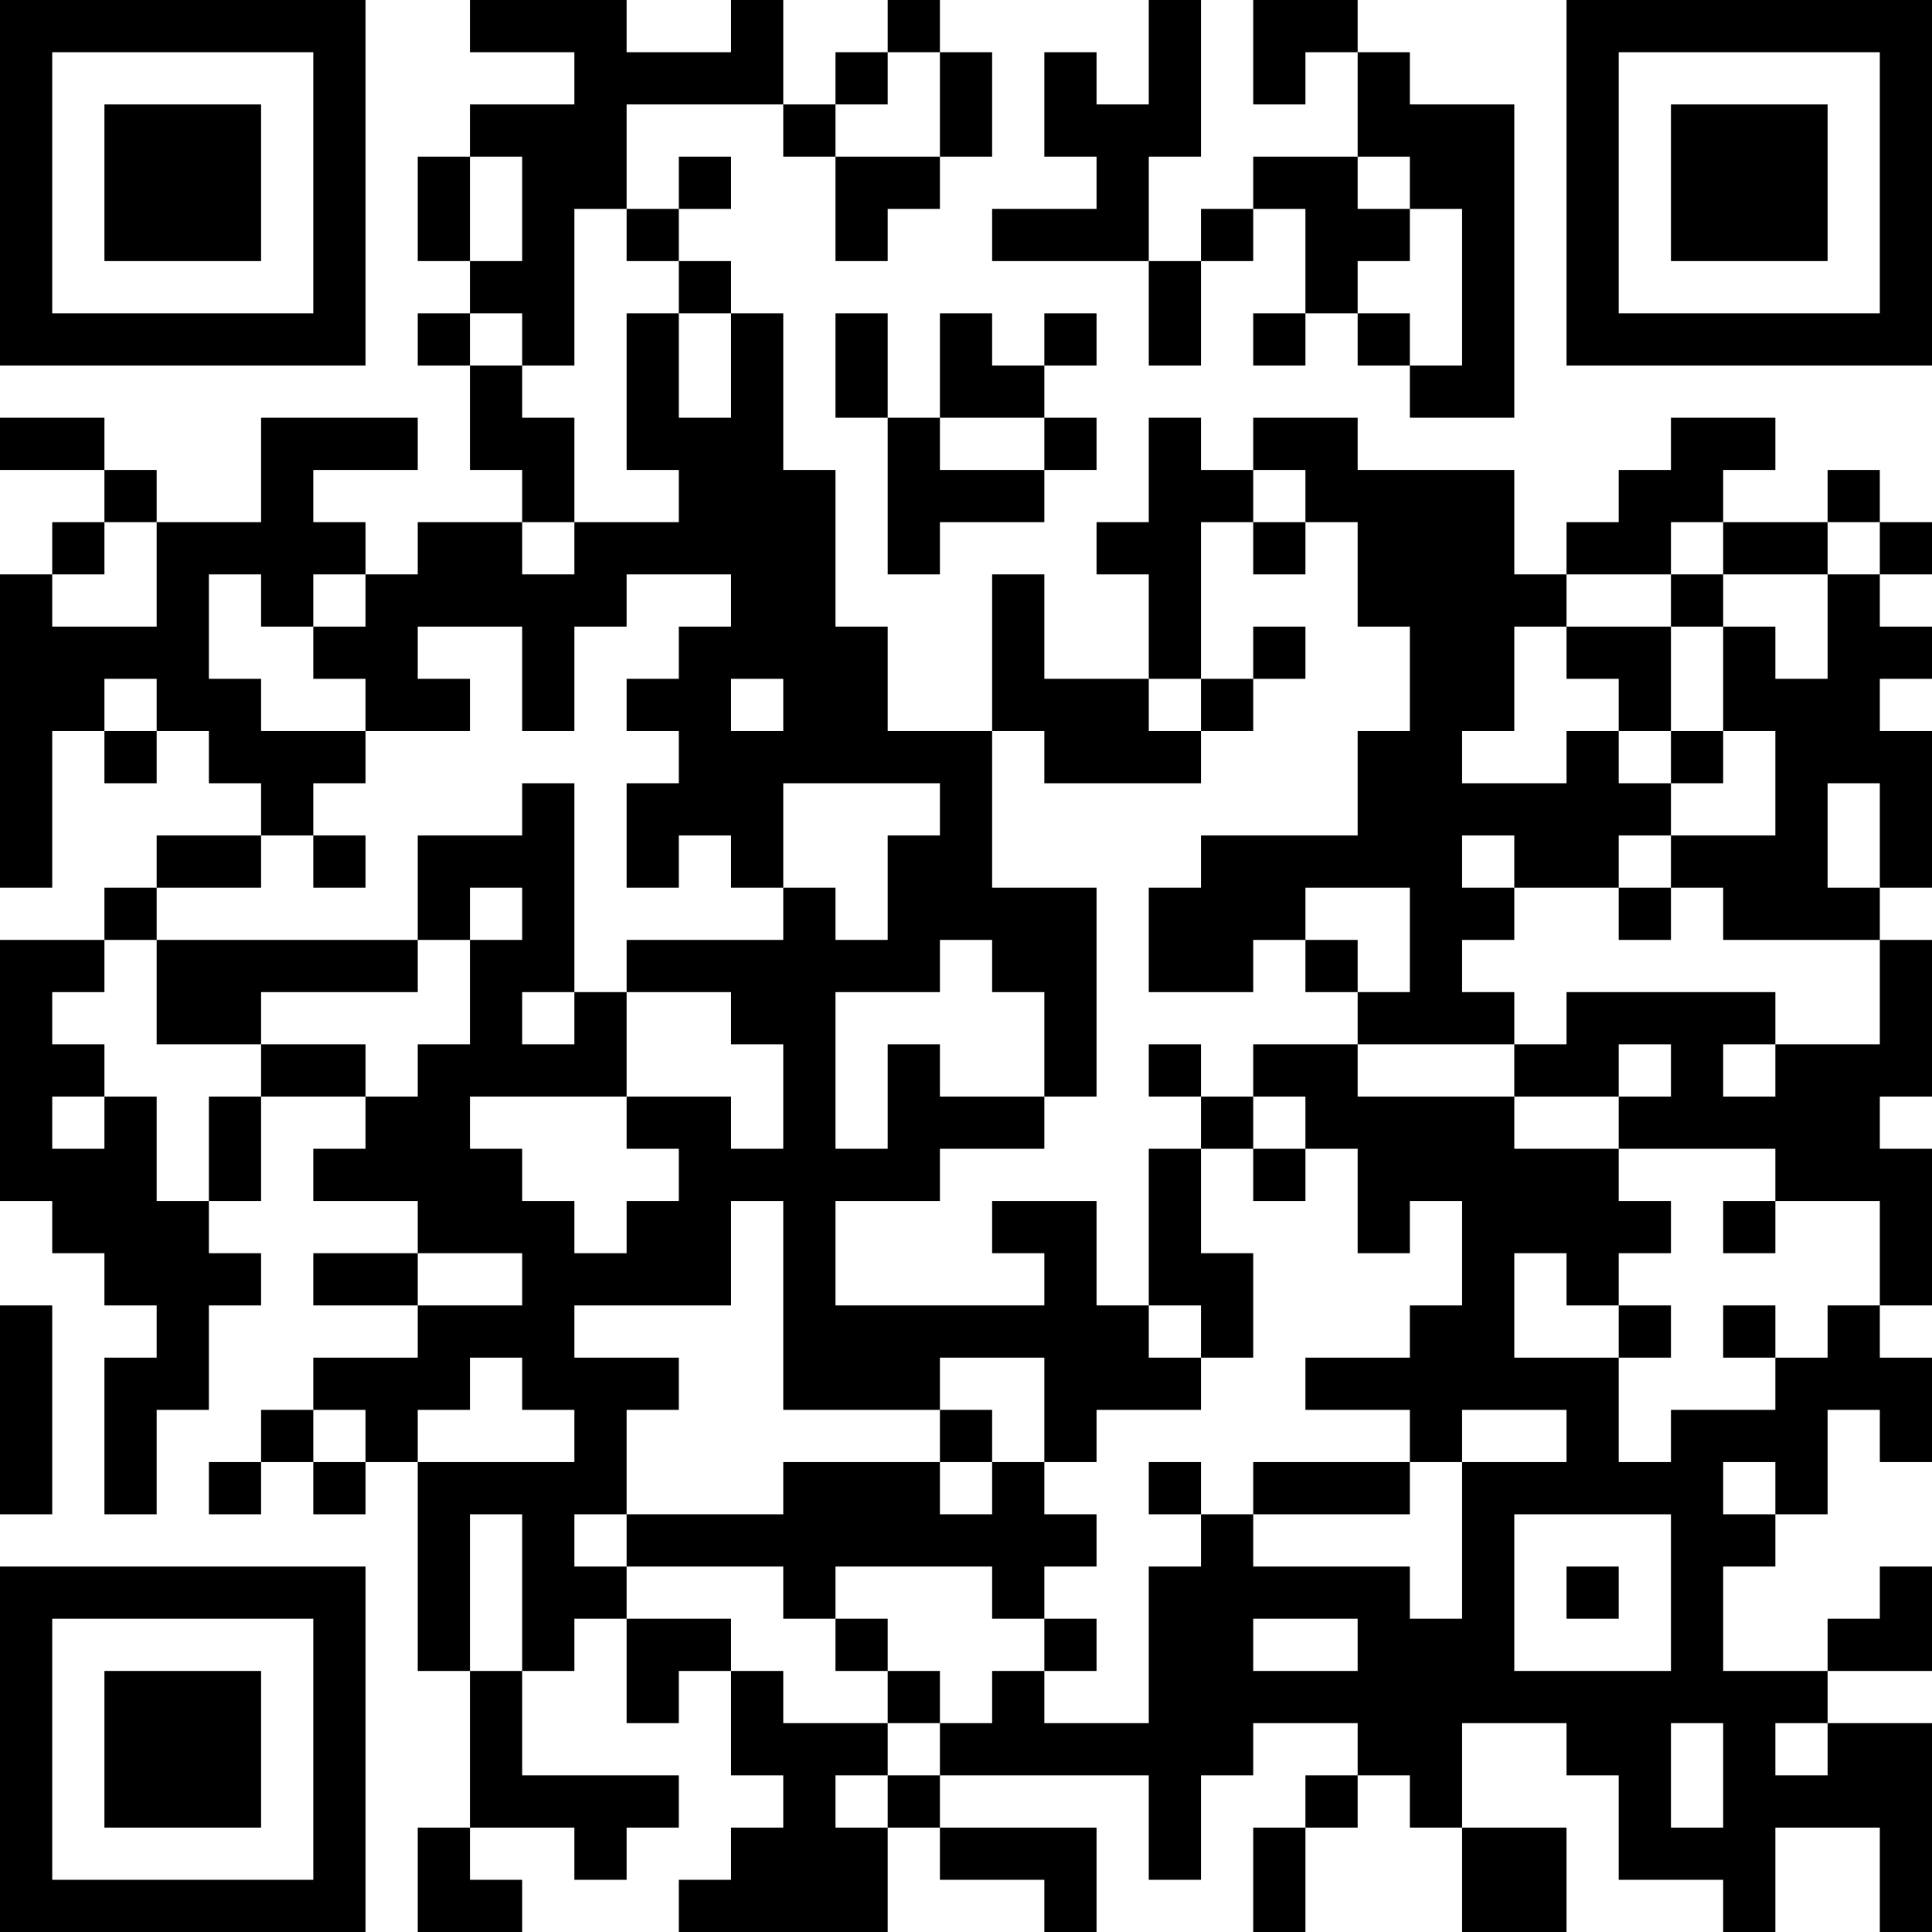 <?xml version="1.0" encoding="UTF-8"?>
<svg xmlns="http://www.w3.org/2000/svg" version="1.1" width="400" height="400" viewBox="0 0 400 400"><rect x="0" y="0" width="400" height="400" fill="#ffffff"/><g transform="scale(10.811)"><g transform="translate(0,0)"><path fill-rule="evenodd" d="M9 0L9 1L11 1L11 2L9 2L9 3L8 3L8 5L9 5L9 6L8 6L8 7L9 7L9 9L10 9L10 10L8 10L8 11L7 11L7 10L6 10L6 9L8 9L8 8L5 8L5 10L3 10L3 9L2 9L2 8L0 8L0 9L2 9L2 10L1 10L1 11L0 11L0 17L1 17L1 14L2 14L2 15L3 15L3 14L4 14L4 15L5 15L5 16L3 16L3 17L2 17L2 18L0 18L0 23L1 23L1 24L2 24L2 25L3 25L3 26L2 26L2 29L3 29L3 27L4 27L4 25L5 25L5 24L4 24L4 23L5 23L5 21L7 21L7 22L6 22L6 23L8 23L8 24L6 24L6 25L8 25L8 26L6 26L6 27L5 27L5 28L4 28L4 29L5 29L5 28L6 28L6 29L7 29L7 28L8 28L8 32L9 32L9 35L8 35L8 37L10 37L10 36L9 36L9 35L11 35L11 36L12 36L12 35L13 35L13 34L10 34L10 32L11 32L11 31L12 31L12 33L13 33L13 32L14 32L14 34L15 34L15 35L14 35L14 36L13 36L13 37L17 37L17 35L18 35L18 36L20 36L20 37L21 37L21 35L18 35L18 34L22 34L22 36L23 36L23 34L24 34L24 33L26 33L26 34L25 34L25 35L24 35L24 37L25 37L25 35L26 35L26 34L27 34L27 35L28 35L28 37L30 37L30 35L28 35L28 33L30 33L30 34L31 34L31 36L33 36L33 37L34 37L34 35L36 35L36 37L37 37L37 33L35 33L35 32L37 32L37 30L36 30L36 31L35 31L35 32L33 32L33 30L34 30L34 29L35 29L35 27L36 27L36 28L37 28L37 26L36 26L36 25L37 25L37 22L36 22L36 21L37 21L37 18L36 18L36 17L37 17L37 14L36 14L36 13L37 13L37 12L36 12L36 11L37 11L37 10L36 10L36 9L35 9L35 10L33 10L33 9L34 9L34 8L32 8L32 9L31 9L31 10L30 10L30 11L29 11L29 9L26 9L26 8L24 8L24 9L23 9L23 8L22 8L22 10L21 10L21 11L22 11L22 13L20 13L20 11L19 11L19 14L17 14L17 12L16 12L16 9L15 9L15 6L14 6L14 5L13 5L13 4L14 4L14 3L13 3L13 4L12 4L12 2L15 2L15 3L16 3L16 5L17 5L17 4L18 4L18 3L19 3L19 1L18 1L18 0L17 0L17 1L16 1L16 2L15 2L15 0L14 0L14 1L12 1L12 0ZM22 0L22 2L21 2L21 1L20 1L20 3L21 3L21 4L19 4L19 5L22 5L22 7L23 7L23 5L24 5L24 4L25 4L25 6L24 6L24 7L25 7L25 6L26 6L26 7L27 7L27 8L29 8L29 2L27 2L27 1L26 1L26 0L24 0L24 2L25 2L25 1L26 1L26 3L24 3L24 4L23 4L23 5L22 5L22 3L23 3L23 0ZM17 1L17 2L16 2L16 3L18 3L18 1ZM9 3L9 5L10 5L10 3ZM26 3L26 4L27 4L27 5L26 5L26 6L27 6L27 7L28 7L28 4L27 4L27 3ZM11 4L11 7L10 7L10 6L9 6L9 7L10 7L10 8L11 8L11 10L10 10L10 11L11 11L11 10L13 10L13 9L12 9L12 6L13 6L13 8L14 8L14 6L13 6L13 5L12 5L12 4ZM16 6L16 8L17 8L17 11L18 11L18 10L20 10L20 9L21 9L21 8L20 8L20 7L21 7L21 6L20 6L20 7L19 7L19 6L18 6L18 8L17 8L17 6ZM18 8L18 9L20 9L20 8ZM24 9L24 10L23 10L23 13L22 13L22 14L23 14L23 15L20 15L20 14L19 14L19 17L21 17L21 21L20 21L20 19L19 19L19 18L18 18L18 19L16 19L16 22L17 22L17 20L18 20L18 21L20 21L20 22L18 22L18 23L16 23L16 25L20 25L20 24L19 24L19 23L21 23L21 25L22 25L22 26L23 26L23 27L21 27L21 28L20 28L20 26L18 26L18 27L15 27L15 23L14 23L14 25L11 25L11 26L13 26L13 27L12 27L12 29L11 29L11 30L12 30L12 31L14 31L14 32L15 32L15 33L17 33L17 34L16 34L16 35L17 35L17 34L18 34L18 33L19 33L19 32L20 32L20 33L22 33L22 30L23 30L23 29L24 29L24 30L27 30L27 31L28 31L28 28L30 28L30 27L28 27L28 28L27 28L27 27L25 27L25 26L27 26L27 25L28 25L28 23L27 23L27 24L26 24L26 22L25 22L25 21L24 21L24 20L26 20L26 21L29 21L29 22L31 22L31 23L32 23L32 24L31 24L31 25L30 25L30 24L29 24L29 26L31 26L31 28L32 28L32 27L34 27L34 26L35 26L35 25L36 25L36 23L34 23L34 22L31 22L31 21L32 21L32 20L31 20L31 21L29 21L29 20L30 20L30 19L34 19L34 20L33 20L33 21L34 21L34 20L36 20L36 18L33 18L33 17L32 17L32 16L34 16L34 14L33 14L33 12L34 12L34 13L35 13L35 11L36 11L36 10L35 10L35 11L33 11L33 10L32 10L32 11L30 11L30 12L29 12L29 14L28 14L28 15L30 15L30 14L31 14L31 15L32 15L32 16L31 16L31 17L29 17L29 16L28 16L28 17L29 17L29 18L28 18L28 19L29 19L29 20L26 20L26 19L27 19L27 17L25 17L25 18L24 18L24 19L22 19L22 17L23 17L23 16L26 16L26 14L27 14L27 12L26 12L26 10L25 10L25 9ZM2 10L2 11L1 11L1 12L3 12L3 10ZM24 10L24 11L25 11L25 10ZM4 11L4 13L5 13L5 14L7 14L7 15L6 15L6 16L5 16L5 17L3 17L3 18L2 18L2 19L1 19L1 20L2 20L2 21L1 21L1 22L2 22L2 21L3 21L3 23L4 23L4 21L5 21L5 20L7 20L7 21L8 21L8 20L9 20L9 18L10 18L10 17L9 17L9 18L8 18L8 16L10 16L10 15L11 15L11 19L10 19L10 20L11 20L11 19L12 19L12 21L9 21L9 22L10 22L10 23L11 23L11 24L12 24L12 23L13 23L13 22L12 22L12 21L14 21L14 22L15 22L15 20L14 20L14 19L12 19L12 18L15 18L15 17L16 17L16 18L17 18L17 16L18 16L18 15L15 15L15 17L14 17L14 16L13 16L13 17L12 17L12 15L13 15L13 14L12 14L12 13L13 13L13 12L14 12L14 11L12 11L12 12L11 12L11 14L10 14L10 12L8 12L8 13L9 13L9 14L7 14L7 13L6 13L6 12L7 12L7 11L6 11L6 12L5 12L5 11ZM32 11L32 12L30 12L30 13L31 13L31 14L32 14L32 15L33 15L33 14L32 14L32 12L33 12L33 11ZM24 12L24 13L23 13L23 14L24 14L24 13L25 13L25 12ZM2 13L2 14L3 14L3 13ZM14 13L14 14L15 14L15 13ZM35 15L35 17L36 17L36 15ZM6 16L6 17L7 17L7 16ZM31 17L31 18L32 18L32 17ZM3 18L3 20L5 20L5 19L8 19L8 18ZM25 18L25 19L26 19L26 18ZM22 20L22 21L23 21L23 22L22 22L22 25L23 25L23 26L24 26L24 24L23 24L23 22L24 22L24 23L25 23L25 22L24 22L24 21L23 21L23 20ZM33 23L33 24L34 24L34 23ZM8 24L8 25L10 25L10 24ZM0 25L0 29L1 29L1 25ZM31 25L31 26L32 26L32 25ZM33 25L33 26L34 26L34 25ZM9 26L9 27L8 27L8 28L11 28L11 27L10 27L10 26ZM6 27L6 28L7 28L7 27ZM18 27L18 28L15 28L15 29L12 29L12 30L15 30L15 31L16 31L16 32L17 32L17 33L18 33L18 32L17 32L17 31L16 31L16 30L19 30L19 31L20 31L20 32L21 32L21 31L20 31L20 30L21 30L21 29L20 29L20 28L19 28L19 27ZM18 28L18 29L19 29L19 28ZM22 28L22 29L23 29L23 28ZM24 28L24 29L27 29L27 28ZM33 28L33 29L34 29L34 28ZM9 29L9 32L10 32L10 29ZM29 29L29 32L32 32L32 29ZM30 30L30 31L31 31L31 30ZM24 31L24 32L26 32L26 31ZM32 33L32 35L33 35L33 33ZM34 33L34 34L35 34L35 33ZM0 0L0 7L7 7L7 0ZM1 1L1 6L6 6L6 1ZM2 2L2 5L5 5L5 2ZM30 0L30 7L37 7L37 0ZM31 1L31 6L36 6L36 1ZM32 2L32 5L35 5L35 2ZM0 30L0 37L7 37L7 30ZM1 31L1 36L6 36L6 31ZM2 32L2 35L5 35L5 32Z" fill="#000000"/></g></g></svg>
